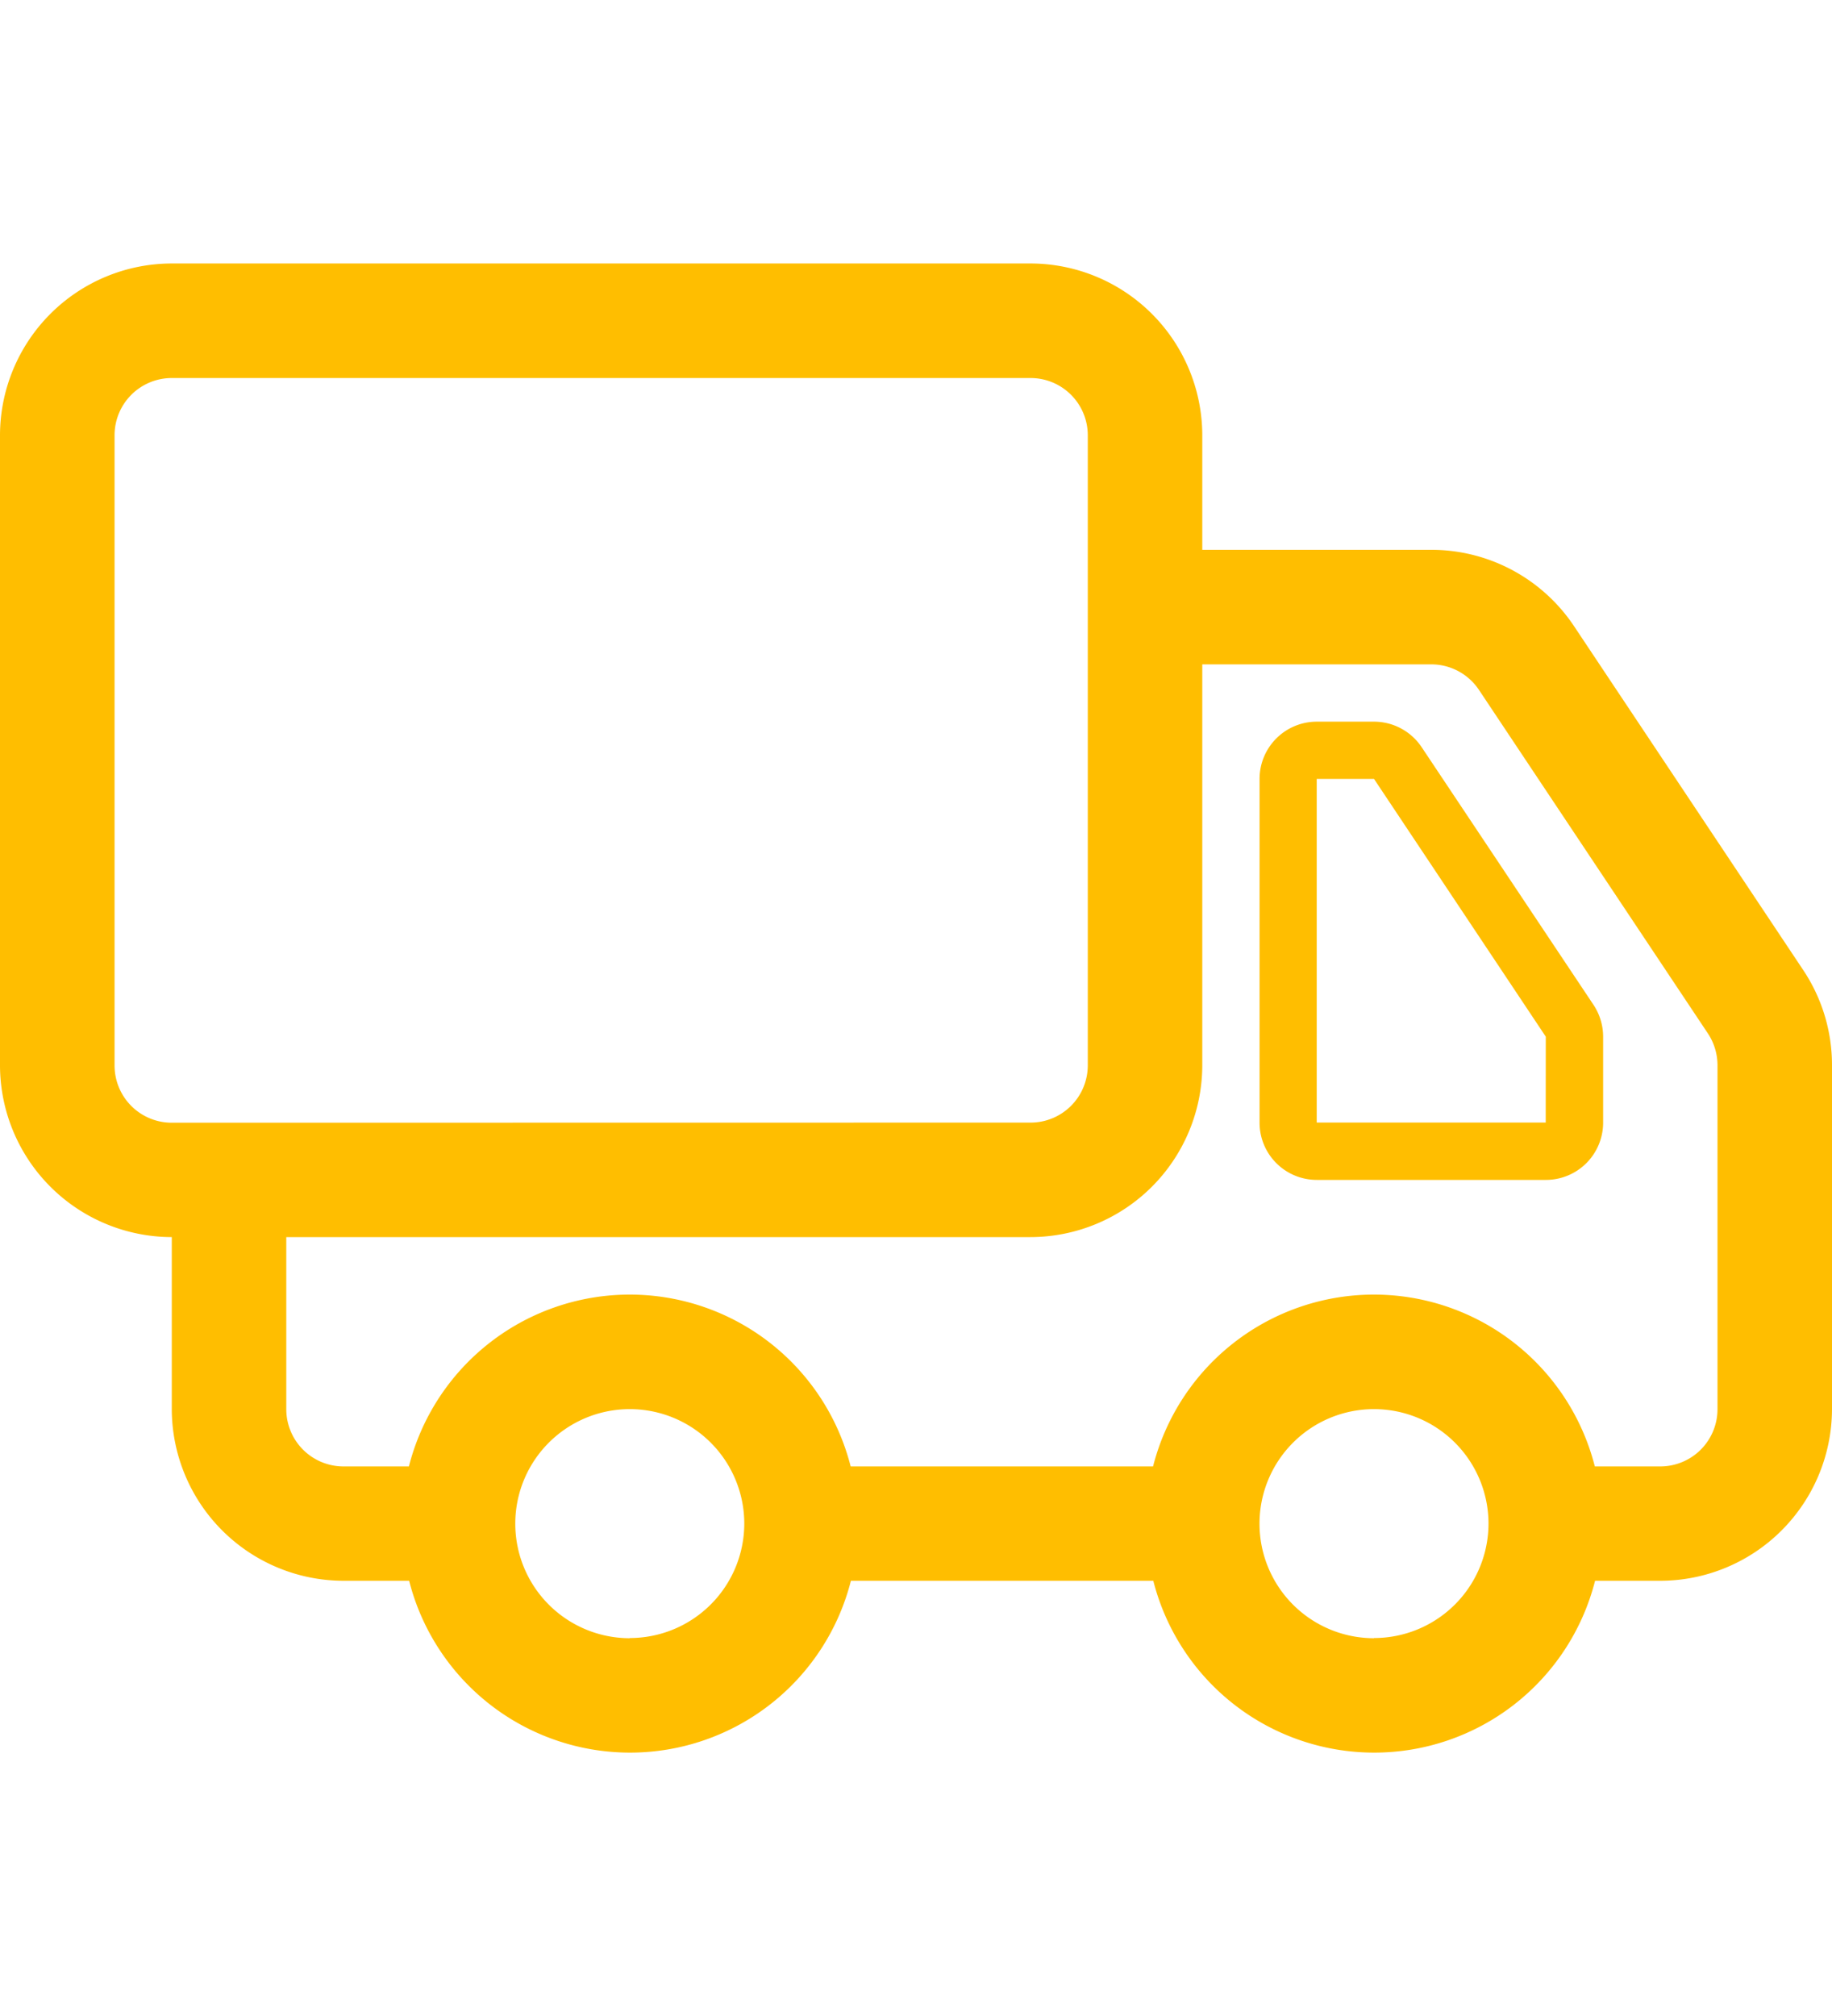 <svg xmlns="http://www.w3.org/2000/svg" xmlns:xlink="http://www.w3.org/1999/xlink" width="30" height="33" viewBox="0 0 30 33">
  <defs>
    <clipPath id="clip-path">
      <rect id="Retângulo_160" data-name="Retângulo 160" width="30" height="33" transform="translate(1005 445)" fill="#ffbe00" stroke="#707070" stroke-width="1"/>
    </clipPath>
  </defs>
  <g id="icon-caminhao" transform="translate(-1005 -445)" clip-path="url(#clip-path)">
    <g id="truck_1_" transform="translate(1005 446.5)">
      <path id="Caminho_37" data-name="Caminho 37" d="M23.28,10.73a.939.939,0,0,0-.78-.417h-.937a.937.937,0,0,0-.937.938v5.625a.937.937,0,0,0,.938.938h3.75a.937.937,0,0,0,.938-.937V15.469a.943.943,0,0,0-.157-.52Zm2.032,6.145h-3.75V11.25H22.5l2.813,4.219Z" fill="#ffbe00"/>
      <path id="Caminho_38" data-name="Caminho 38" d="M29.528,14.378l-3.75-5.625A2.808,2.808,0,0,0,23.438,7.5h-3.75V5.625a2.816,2.816,0,0,0-2.812-2.812H2.813A2.816,2.816,0,0,0,0,5.625V15.938A2.816,2.816,0,0,0,2.813,18.75h0v2.813a2.816,2.816,0,0,0,2.813,2.813H6.7a3.732,3.732,0,0,0,7.234,0h4.952a3.732,3.732,0,0,0,7.234,0h1.072A2.816,2.816,0,0,0,30,21.563V15.938A2.8,2.8,0,0,0,29.528,14.378Zm-26.715,2.5a.937.937,0,0,1-.937-.937V5.625a.937.937,0,0,1,.938-.937H16.875a.937.937,0,0,1,.938.938V15.938a.937.937,0,0,1-.937.938Zm7.5,8.438a1.875,1.875,0,1,1,1.875-1.875A1.875,1.875,0,0,1,10.313,25.313Zm12.187,0a1.875,1.875,0,1,1,1.875-1.875A1.875,1.875,0,0,1,22.5,25.313Zm5.625-3.75a.937.937,0,0,1-.937.938H26.116a3.732,3.732,0,0,0-7.234,0H13.93a3.732,3.732,0,0,0-7.234,0H5.625a.937.937,0,0,1-.937-.937V18.75H16.875a2.816,2.816,0,0,0,2.813-2.812V9.375h3.75a.939.939,0,0,1,.78.417l3.75,5.625a.943.943,0,0,1,.157.52Z" fill="#ffbe00"/>
    </g>
  </g>
</svg>
